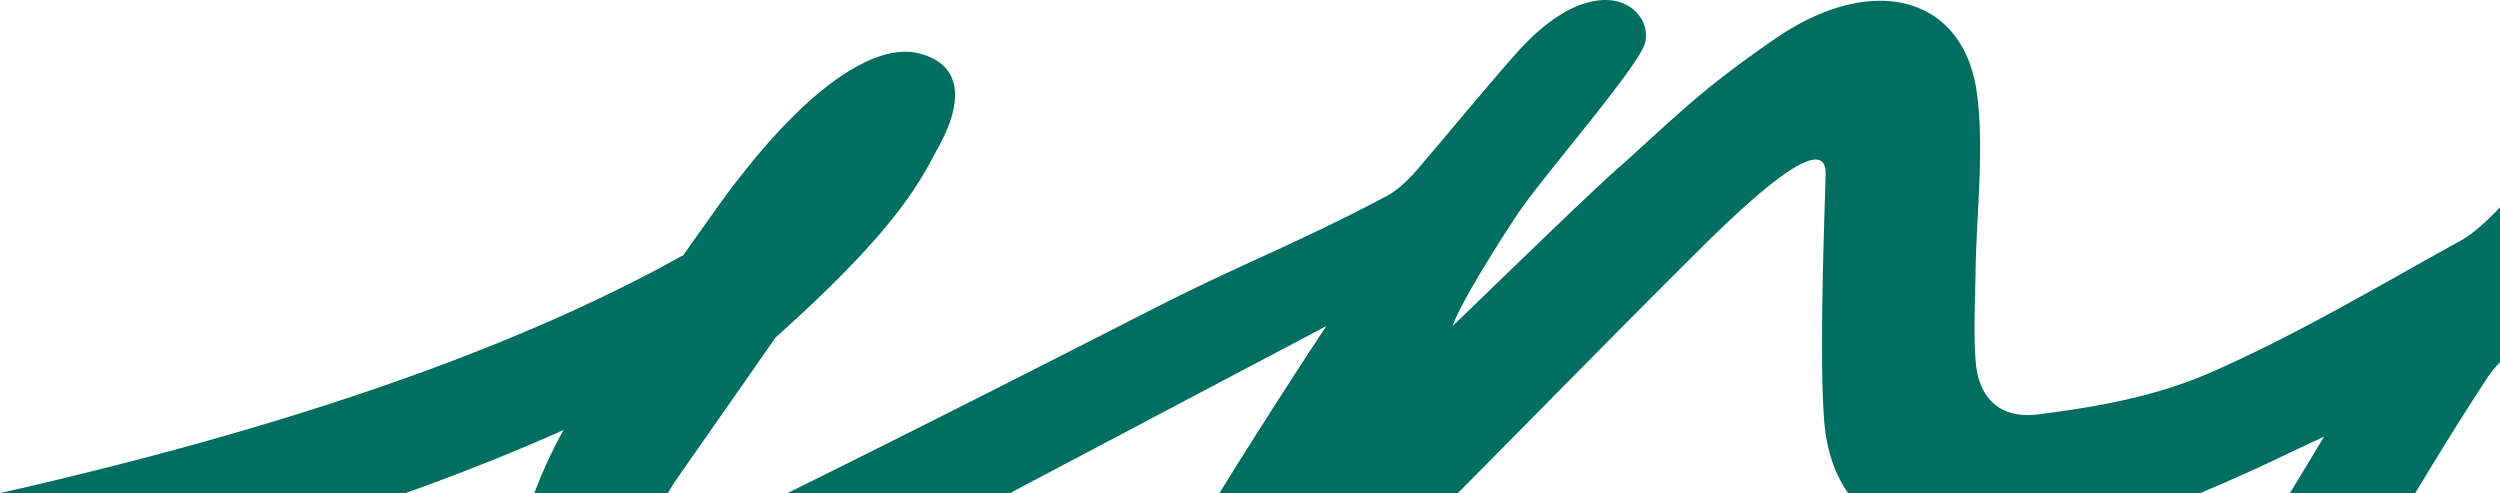 <svg xmlns="http://www.w3.org/2000/svg" xmlns:xlink="http://www.w3.org/1999/xlink" width="1920" height="378.73" viewBox="0 0 1920 378.73"><defs><clipPath id="a"><rect width="1920" height="378.73" fill="#006f62"></rect></clipPath></defs><g transform="translate(0 0)"><g transform="translate(0 0)" clip-path="url(#a)"><path d="M1317.711,378.728c18.189-30.061,36.556-59.952,56.131-89.583a85.066,85.066,0,0,1,9.018-11.013V159.2c-8.938,9.4-20.085,20.014-29.936,25.453-64,35.348-127.732,73.345-193.257,101.831-42.354,18.412-87.042,26.08-131.453,31.743-30.007,3.829-45.789-13.143-47.981-40.287-1.78-22.054-.483-45.163-.17-67.9.626-46.227,6.907-94.584,1.092-138.324-9.9-74.535-79.8-93.94-155.439-41.665C771.991,67.187,756.173,83.5,710.8,124.491,686.81,144.9,601.387,228.558,578.484,250.308c6.263-18.609,39.938-71.1,50.352-86.613C647.373,136.1,719.573,53.123,725.871,34.12c5.949-17.938-12.543-42.971-47.614-30.991-21.427,7.309-39.822,25.426-50.781,37.692-19.182,21.463-56.615,66.617-75.34,88.456-6.925,8.088-15.5,16.65-24.478,21.391C455.825,188.611,419.5,200.976,347.32,237.791c-93.1,47.471-186.261,94.781-279.727,140.937H238.465c70.124-37.066,150.778-79.563,243.135-128.376-7.846,11.523-47.355,71.931-82.22,128.376H582.465C644.349,316.379,712.97,246.3,767.419,192.315c28.45-28.218,97.733-95.846,97.519-59.129-.081,14.154-5.413,138.324-1.029,190.7,1.861,22.277,8.2,40.457,18.332,54.843h270.172c22.733-9.367,45.44-19.754,68.1-30.607,8.213-3.937,16.471-7.739,27.225-12.785-8.92,14.923-17.634,29.247-26.223,43.391Z" transform="translate(537.139 0.004)" fill="#006f62"></path><path d="M512.948,343.434c2.138-3.784,4.625-7.784,7.488-11.881,34.686-49.663,40.546-57.957,75.179-107.637,95.98-85.763,111.511-121.022,126.6-149.069,11.389-21.15,23.888-58.583-15.988-69.033-37.988-9.949-85.915,37.084-97.671,48.84-19.459,19.45-33,36.61-47.48,55.29-3.462,4.429-19.146,26.473-37.048,51.765v-.662C387.516,237.183,205.747,296.768,0,343.434H311.3c42.765-15.263,83.428-31.4,121.549-48.536a357.148,357.148,0,0,0-22.5,48.536Z" transform="translate(0 35.298)" fill="#006f62"></path></g></g></svg>